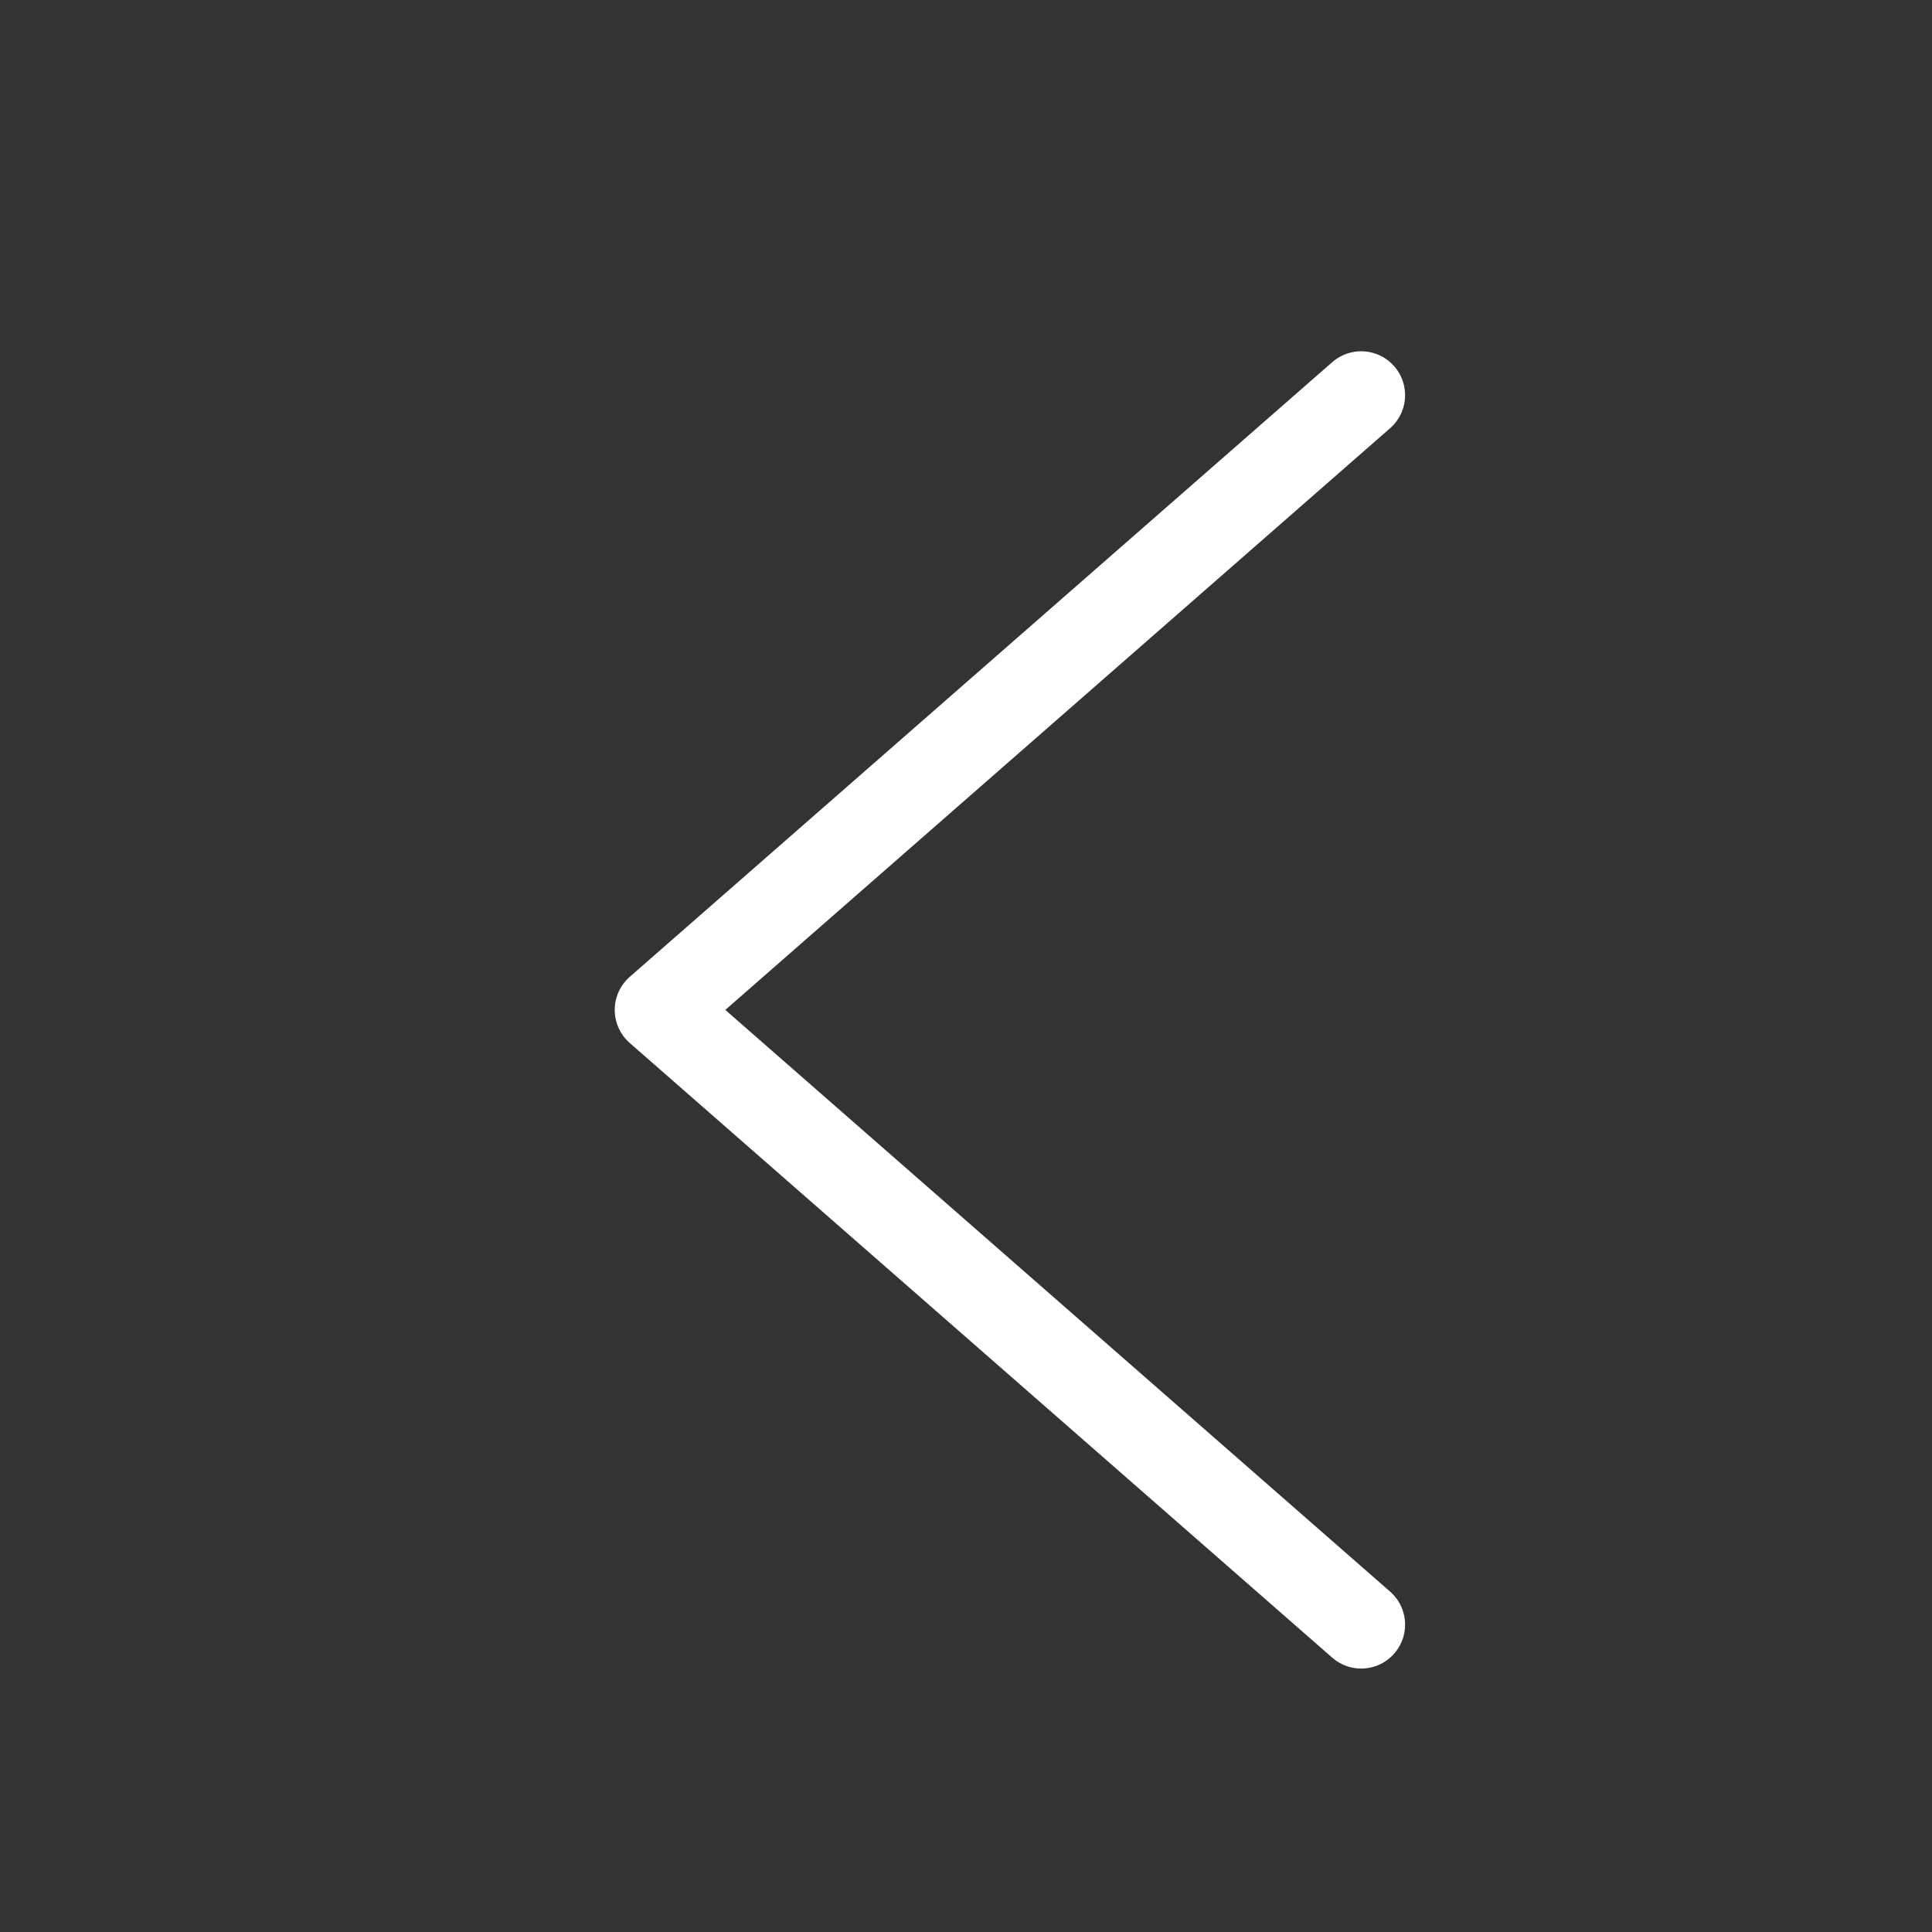 <svg width="22" height="22" viewBox="0 0 22 22" fill="none" xmlns="http://www.w3.org/2000/svg">
<rect x="0" y="0" width="22" height="22" fill="#333333" stroke="none"/>
<path d="M15.5 4.5L7.5 11.5L15.5 18.5" stroke="white" stroke-linecap="round" stroke-linejoin="round"/>
</svg>
